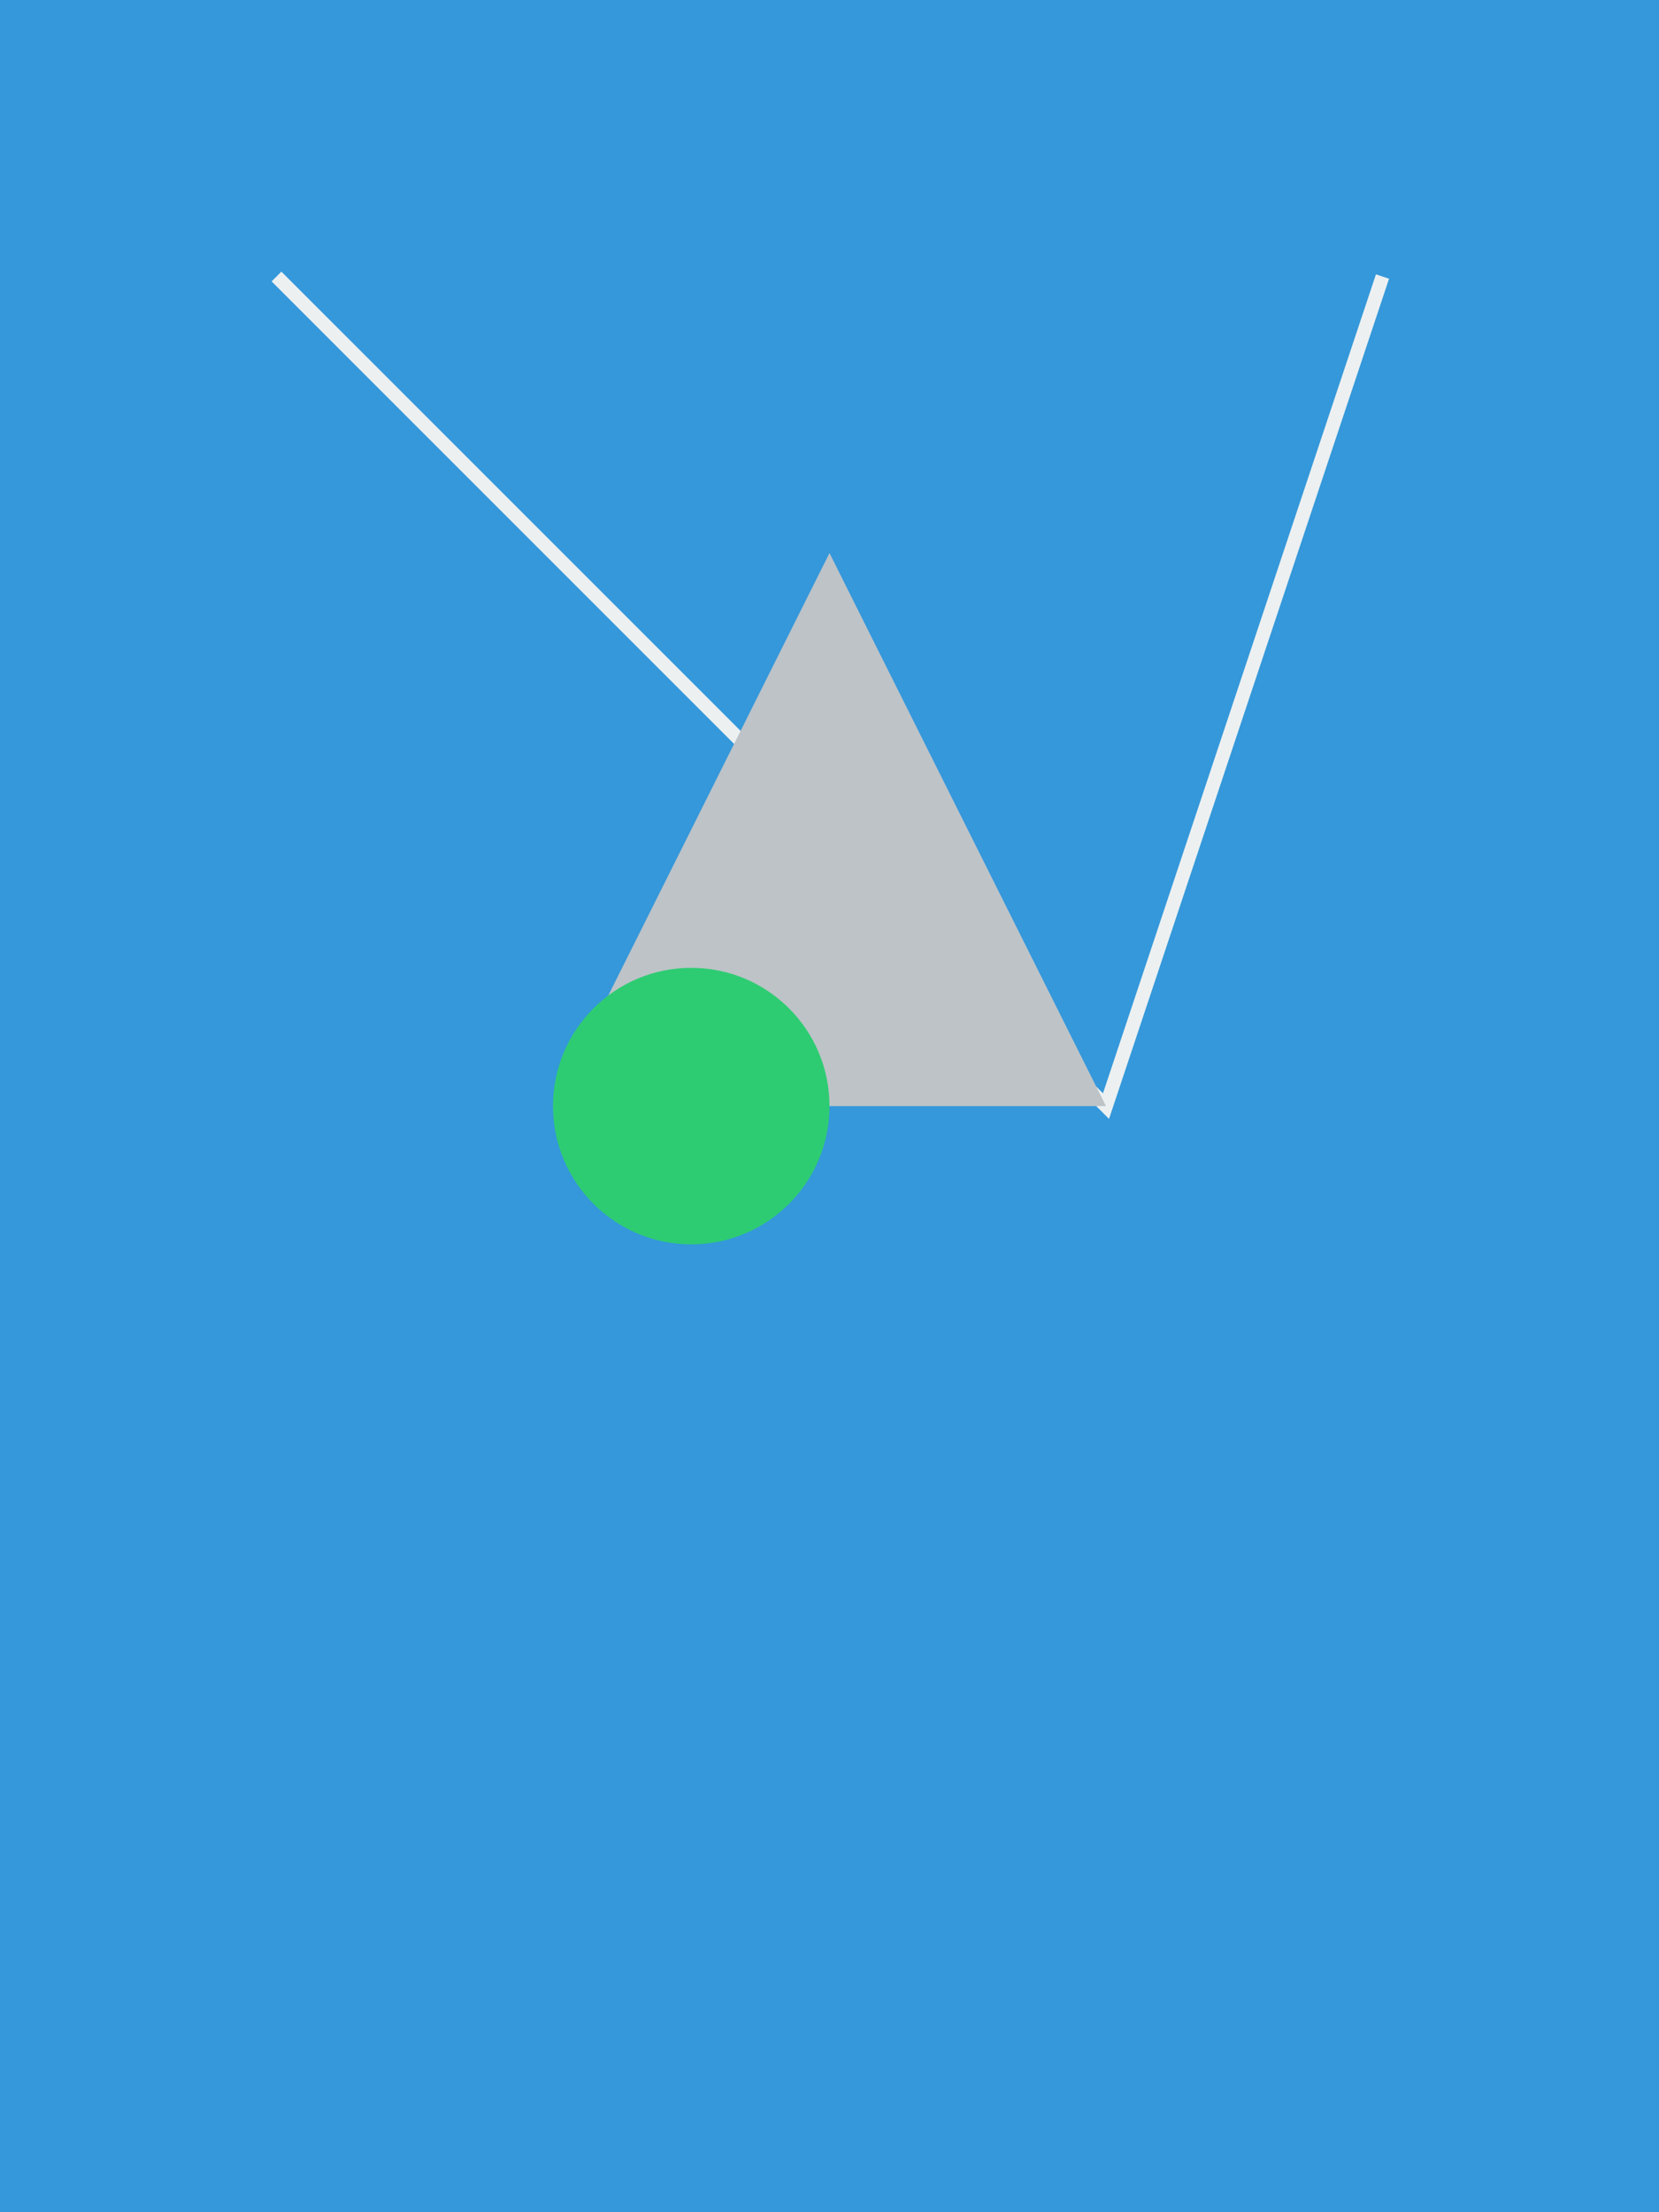 <svg width="600" height="800" viewBox="0 0 600 800">  <rect x="0" y="0" width="100%" height="100%" fill="#3498db" />  <path d="M100 100 L400 400 L500 100" stroke="#ecf0f1" stroke-width="5" fill="none" />  <polygon points="300 200, 400 400, 200 400" fill="#bdc3c7" />  <circle cx="250" cy="400" r="50" fill="#2ecc72" /></svg>